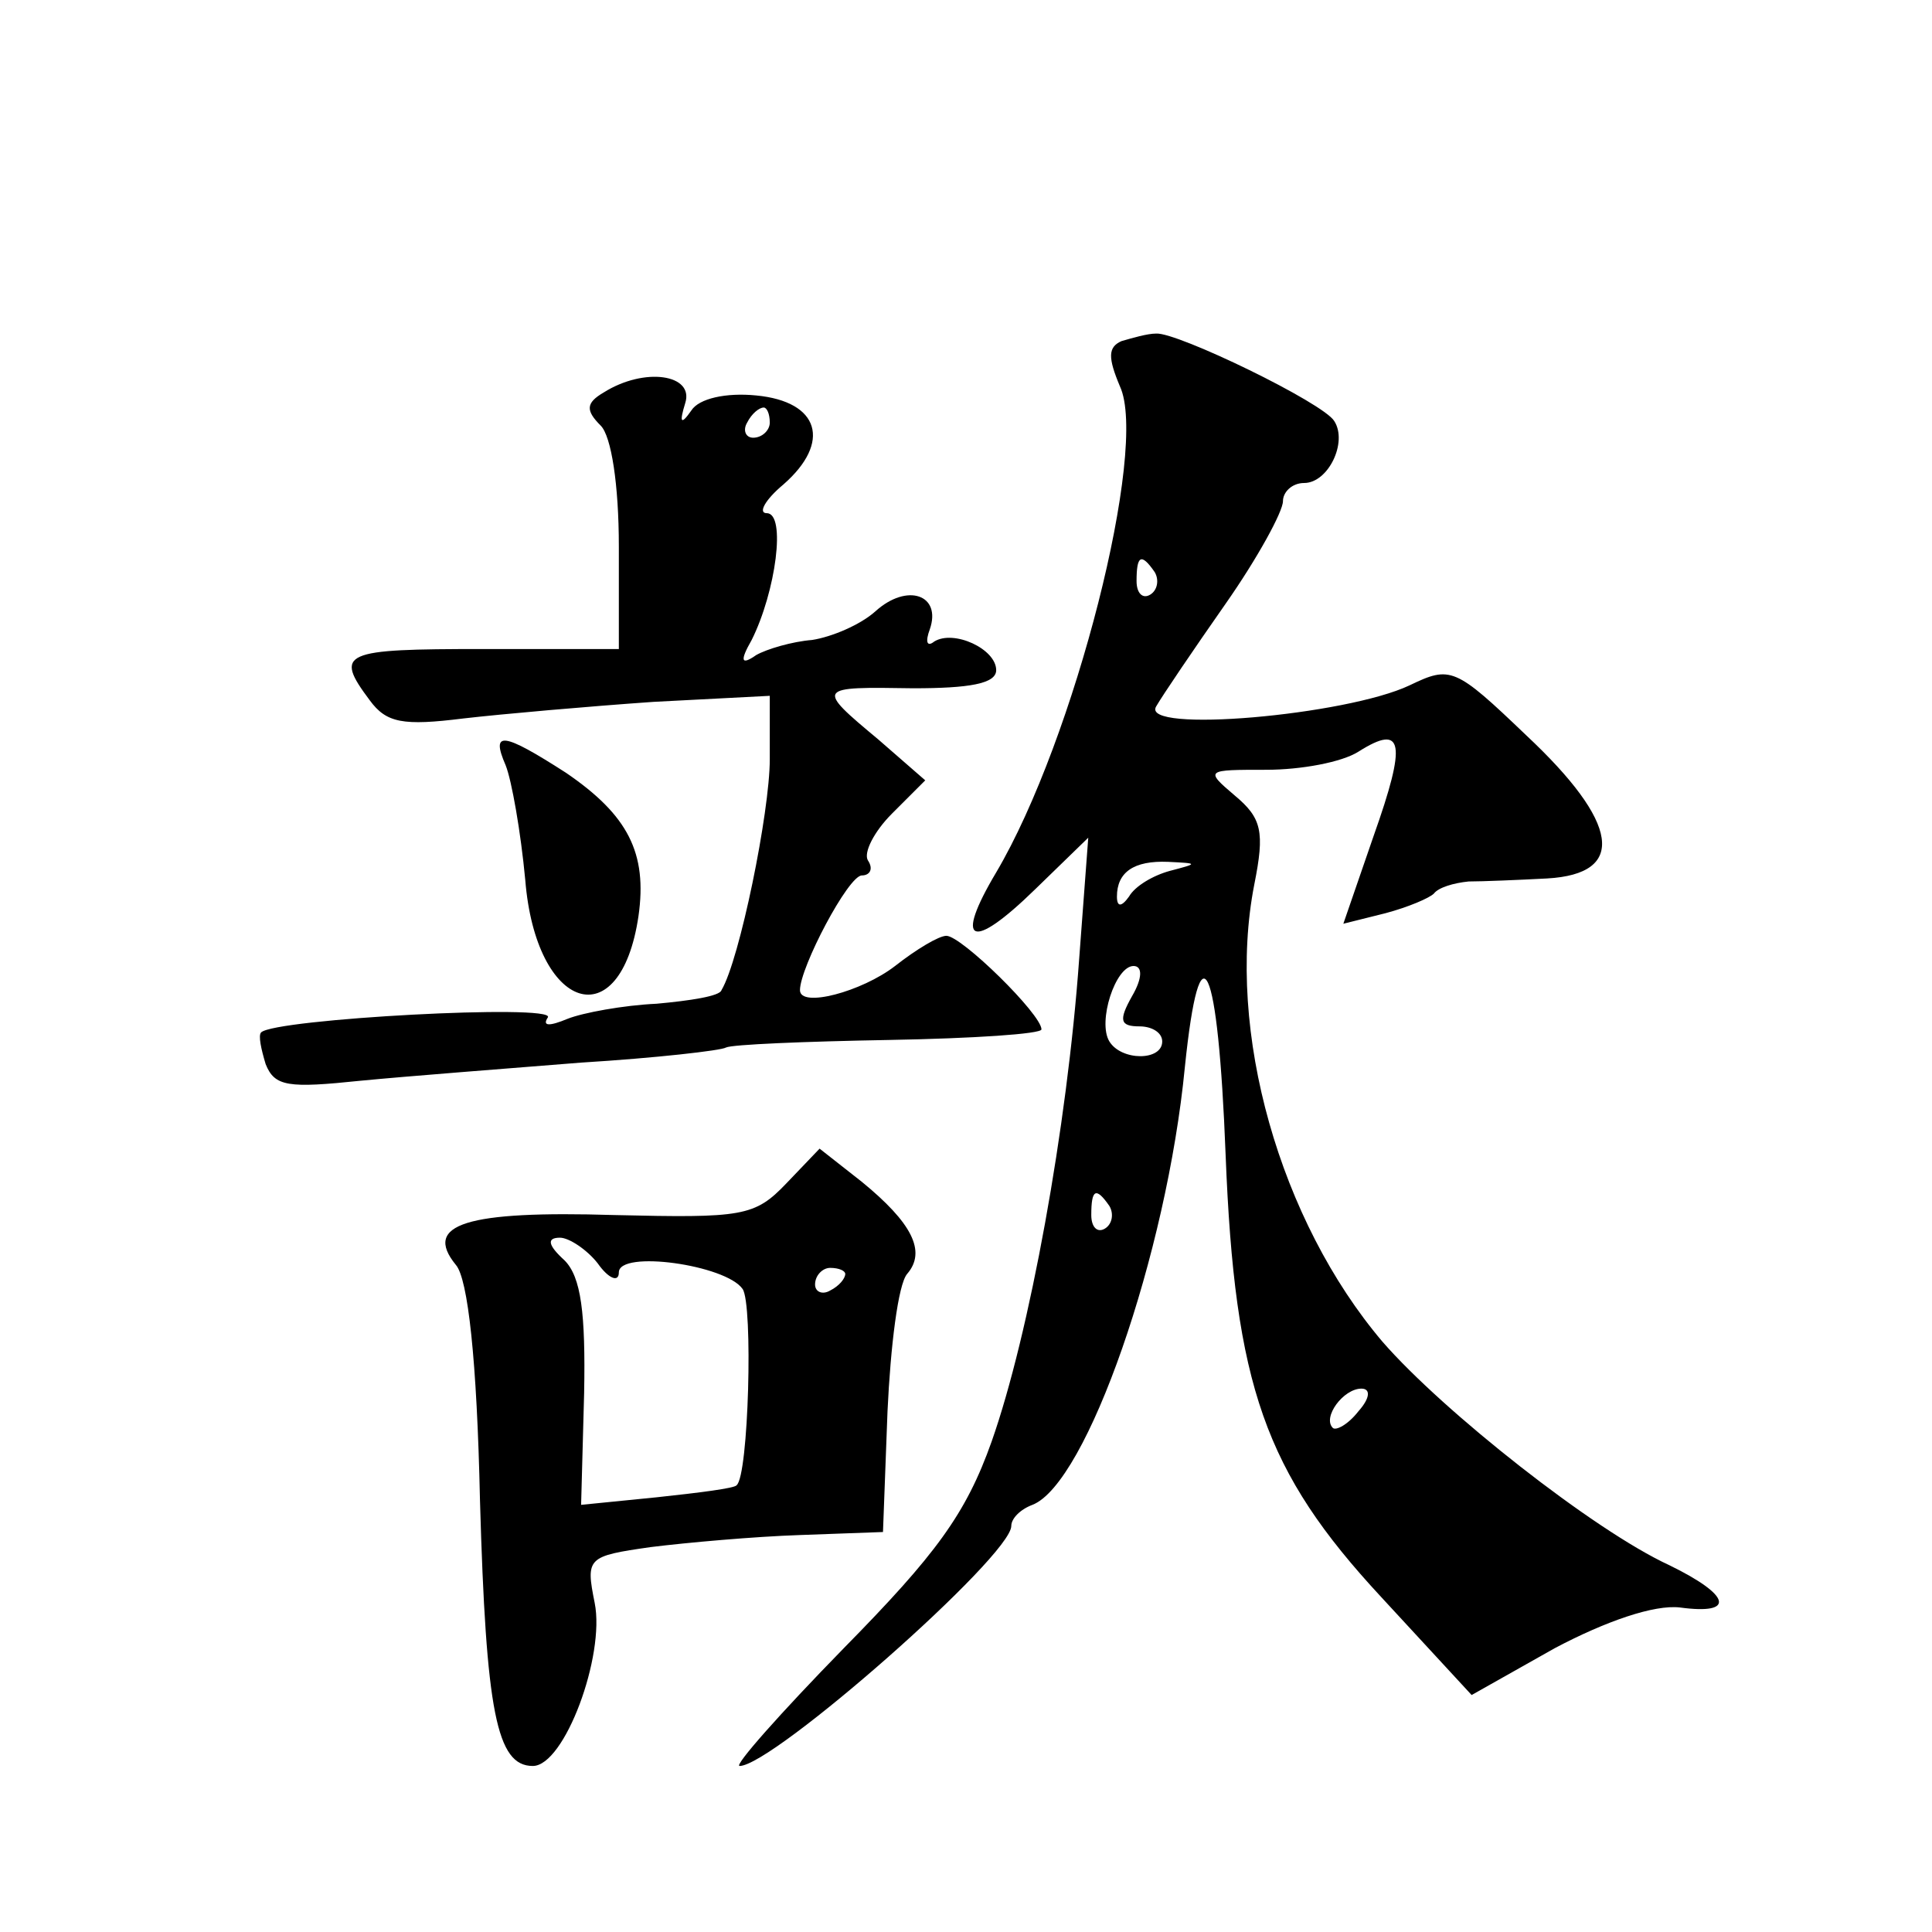 <?xml version="1.0" standalone="no"?>
<!DOCTYPE svg PUBLIC "-//W3C//DTD SVG 20010904//EN"
 "http://www.w3.org/TR/2001/REC-SVG-20010904/DTD/svg10.dtd">
<svg version="1.0" xmlns="http://www.w3.org/2000/svg"
 width="128pt" height="128pt" viewBox="0 0 128 128"
 preserveAspectRatio="xMidYMid meet">
<g transform="translate(0,128) scale(0.1,-0.1)"
fill="#0" stroke="none">
<path d="M743 1054 c-9 -4 -9 -11 -1 -30 19 -41 -30 -234 -82 -322 -28 -47 -17
-53 26 -11 l35 34 -6 -80 c-8 -112 -33 -249 -58 -320 -17 -48 -37 -75 -98 -137
-42 -43 -73 -78 -69 -78 22 0 180 139 180 159 0 5 6 11 14 14 36 14 89 166 101
290 10 97 22 71 27 -58 6 -153 26 -210 103 -293 l60 -65 55 31 c34 18 66 29 83
27 37 -5 34 8 -7 28 -50 23 -150 102 -190 148 -68 80 -104 206 -85 303 7 35 5 44
-13 59 -20 17 -19 17 21 17 23 0 50 5 61 12 30 19 32 6 10 -56 l-20 -58 28 7 c15
4 29 10 32 13 3 4 13 7 23 8 9 0 33 1 52 2 53 3 48 37 -14 95 -47 45 -50 46 -77
33 -42 -20 -179 -32 -168 -14 4 7 25 38 46 68 21 30 38 61 38 68 0 6 6 12 14 12
16 0 29 27 20 41 -7 12 -104 59 -118 58 -6 0 -16 -3 -23 -5z m22 -153 c3 -5 2 -12
-3 -15 -5 -3 -9 1 -9 9 0 17 3 19 12 6z m10 -198 c-11 -3 -23 -10 -27 -17 -5 -7
-8 -7 -8 0 0 16 11 24 34 23 20 -1 20 -1 1 -6z m-25 -83 c-9 -16 -8 -20 5 -20 8
0 15 -4 15 -10 0 -13 -27 -13 -35 0 -8 13 4 50 16 50 6 0 6 -8 -1 -20z m-15 -139
c3 -5 2 -12 -3 -15 -5 -3 -9 1 -9 9 0 17 3 19 12 6z m165 -136 c-7 -9 -15 -13 -17
-11 -7 7 7 26 19 26 6 0 6 -6 -2 -15z M400 1020 c-12 -7 -12 -12 -2 -22 7 -7 12
-39 12 -80 l0 -68 -90 0 c-93 0 -99 -2 -75 -34 11 -15 22 -17 62 -12 26 3 83 8
126 11 l77 4 0 -42 c0 -35 -20 -133 -32 -153 -1 -4 -21 -7 -43 -9 -22 -1 -49 -6
-59 -10 -12 -5 -17 -5 -13 1 5 9 -181 -1 -190 -10 -2 -2 0 -11 3 -21 6 -15 15 -16
63 -11 31 3 96 8 146 12 49 3 93 8 96 10 4 2 52 4 108 5 56 1 101 4 101 7 0 10
-53 62 -63 62 -5 0 -20 -9 -34 -20 -22 -17 -63 -28 -63 -16 0 15 32 76 41 76 5
0 8 4 4 10 -3 5 4 19 16 31 l22 22 -31 27 c-42 35 -41 35 23 34 37 0 55 3 55 12
0 14 -28 27 -41 19 -5 -4 -6 0 -3 8 8 23 -15 31 -36 12 -10 -9 -29 -17 -42 -19
-13 -1 -30 -6 -37 -10 -10 -7 -11 -4 -3 10 16 32 23 84 10 84 -6 0 -1 9 11 19 32
28 24 55 -18 59 -20 2 -38 -2 -43 -10 -7 -10 -8 -8 -4 5 6 19 -27 24 -54 7z m110
-20 c0 -5 -5 -10 -11 -10 -5 0 -7 5 -4 10 3 6 8 10 11 10 2 0 4 -4 4 -10z M335
773 c4 -10 10 -44 13 -76 7 -87 63 -105 75 -24 6 42 -7 67 -48 95 -42 27 -50 28
-40 5z M521 496 c-21 -22 -29 -23 -114 -21 -98 3 -127 -6 -105 -33 8 -9 14 -63
16 -156 4 -140 11 -176 35 -176 21 0 48 73 41 108 -6 30 -5 31 37 37 24 3 69 7
99 8 l55 2 3 80 c2 43 7 84 13 91 13 15 3 34 -30 61 l-28 22 -22 -23z m-125 -53
c7 -10 14 -13 14 -6 0 15 71 5 82 -11 7 -10 4 -124 -4 -130 -1 -2 -25 -5 -53 -8
l-50 -5 2 74 c1 53 -2 77 -13 88 -11 10 -12 15 -3 15 6 0 18 -8 25 -17z m164 -7
c0 -3 -4 -8 -10 -11 -5 -3 -10 -1 -10 4 0 6 5 11 10 11 6 0 10 -2 10 -4z"/>
</g>
</svg>
